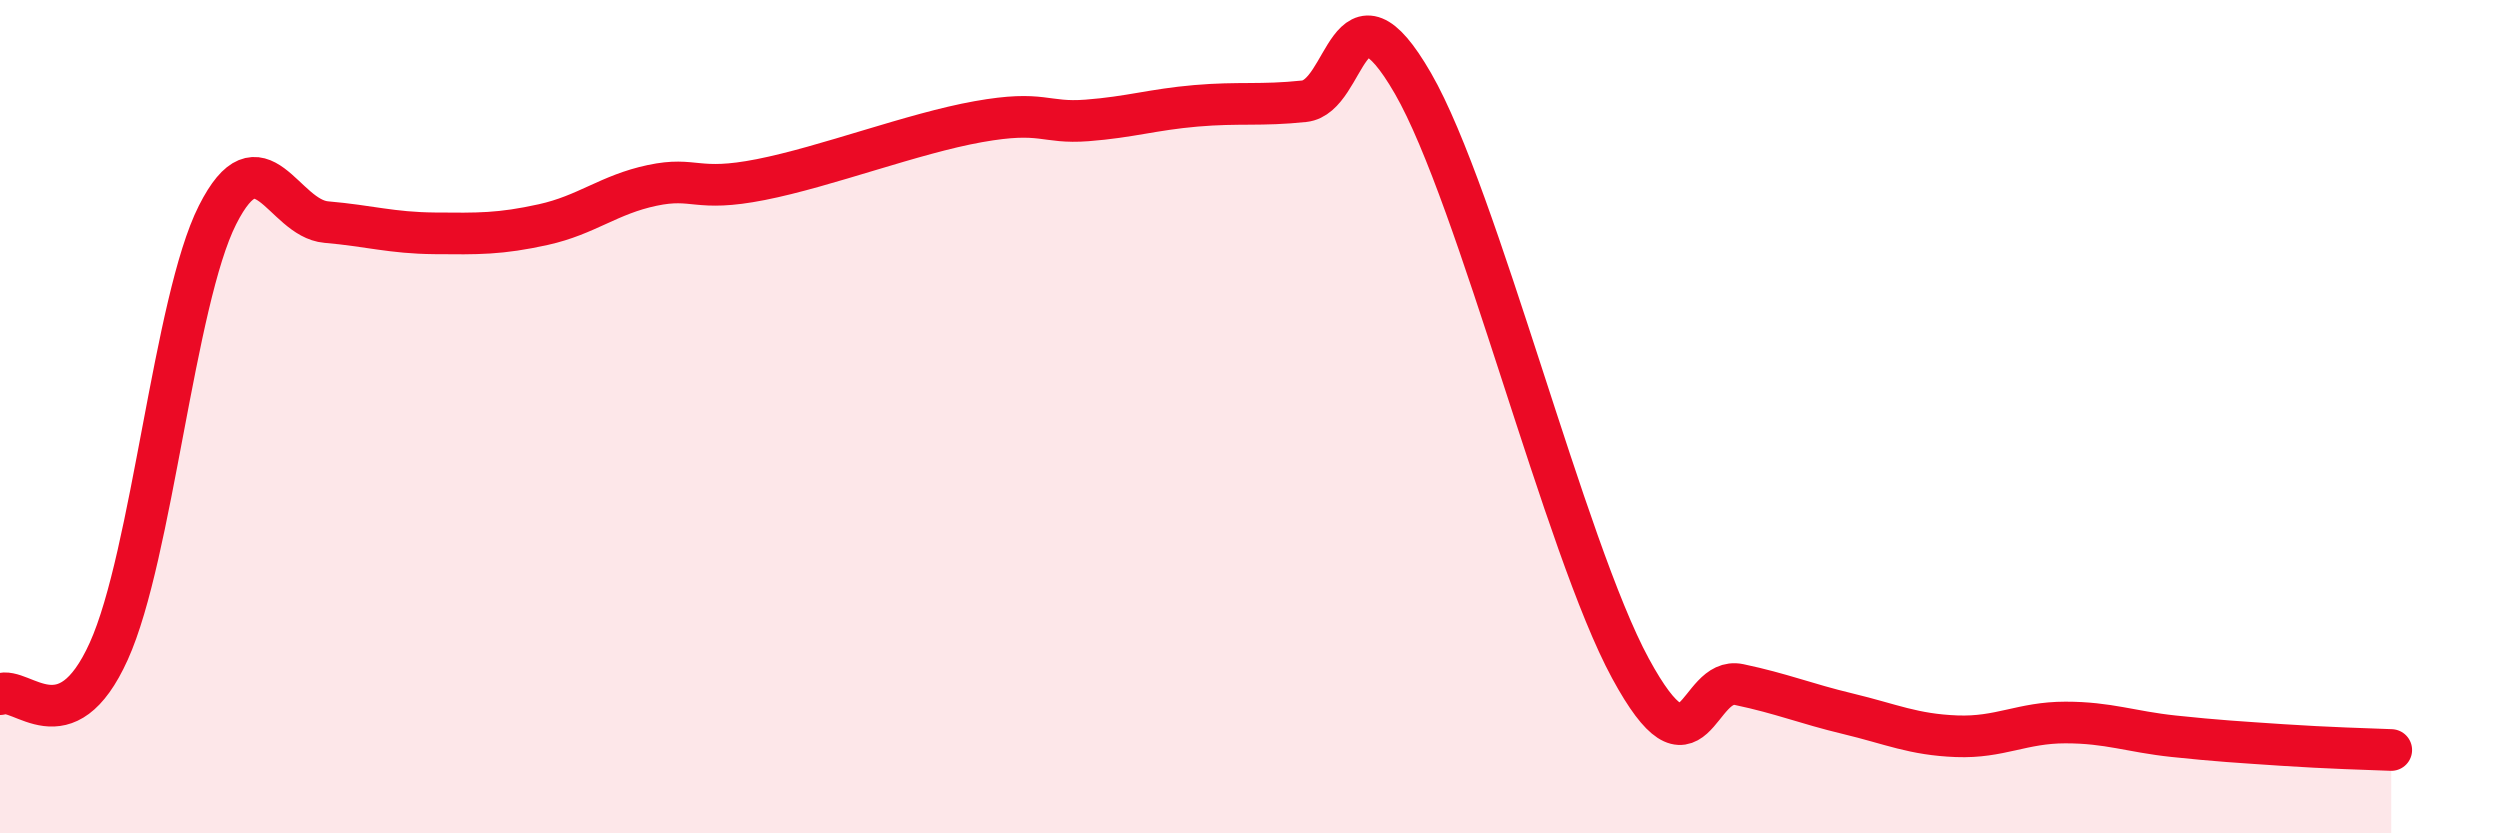 
    <svg width="60" height="20" viewBox="0 0 60 20" xmlns="http://www.w3.org/2000/svg">
      <path
        d="M 0,16.66 C 0.52,16.45 1.57,17.93 2.61,15.63 C 3.65,13.33 4.18,7.22 5.22,5.16 C 6.26,3.1 6.79,5.24 7.83,5.33 C 8.87,5.42 9.39,5.59 10.43,5.6 C 11.47,5.61 12,5.62 13.04,5.39 C 14.08,5.16 14.61,4.67 15.65,4.45 C 16.69,4.23 16.69,4.62 18.26,4.31 C 19.83,4 21.91,3.2 23.48,2.92 C 25.05,2.64 25.05,2.97 26.09,2.89 C 27.13,2.81 27.66,2.63 28.7,2.54 C 29.74,2.45 30.26,2.54 31.3,2.43 C 32.34,2.32 32.34,-0.72 33.91,2 C 35.48,4.72 37.56,13.15 39.13,16.04 C 40.7,18.93 40.7,16.21 41.74,16.43 C 42.78,16.65 43.31,16.88 44.35,17.13 C 45.39,17.38 45.92,17.63 46.96,17.67 C 48,17.71 48.53,17.34 49.57,17.34 C 50.61,17.34 51.13,17.56 52.17,17.67 C 53.21,17.78 53.74,17.81 54.78,17.88 C 55.82,17.95 56.87,17.98 57.39,18L57.39 20L0 20Z"
        fill="#EB0A25"
        opacity="0.1"
        stroke-linecap="round"
        stroke-linejoin="round"
      />
      <path
        d="M 0,16.66 C 0.52,16.45 1.57,17.93 2.61,15.63 C 3.65,13.33 4.18,7.22 5.22,5.16 C 6.26,3.1 6.79,5.24 7.83,5.33 C 8.87,5.42 9.39,5.59 10.43,5.6 C 11.47,5.61 12,5.62 13.04,5.39 C 14.08,5.16 14.61,4.67 15.65,4.45 C 16.69,4.23 16.69,4.62 18.26,4.31 C 19.83,4 21.91,3.2 23.48,2.92 C 25.05,2.64 25.05,2.97 26.09,2.89 C 27.13,2.81 27.66,2.63 28.7,2.54 C 29.74,2.45 30.26,2.54 31.3,2.43 C 32.34,2.32 32.34,-0.72 33.91,2 C 35.48,4.72 37.56,13.15 39.13,16.04 C 40.7,18.93 40.7,16.21 41.74,16.43 C 42.78,16.65 43.31,16.88 44.35,17.13 C 45.39,17.38 45.92,17.63 46.96,17.67 C 48,17.71 48.53,17.34 49.57,17.34 C 50.61,17.34 51.13,17.56 52.17,17.67 C 53.21,17.78 53.74,17.81 54.78,17.88 C 55.82,17.95 56.87,17.98 57.39,18"
        stroke="#EB0A25"
        stroke-width="1"
        fill="none"
        stroke-linecap="round"
        stroke-linejoin="round"
      />
    </svg>
  